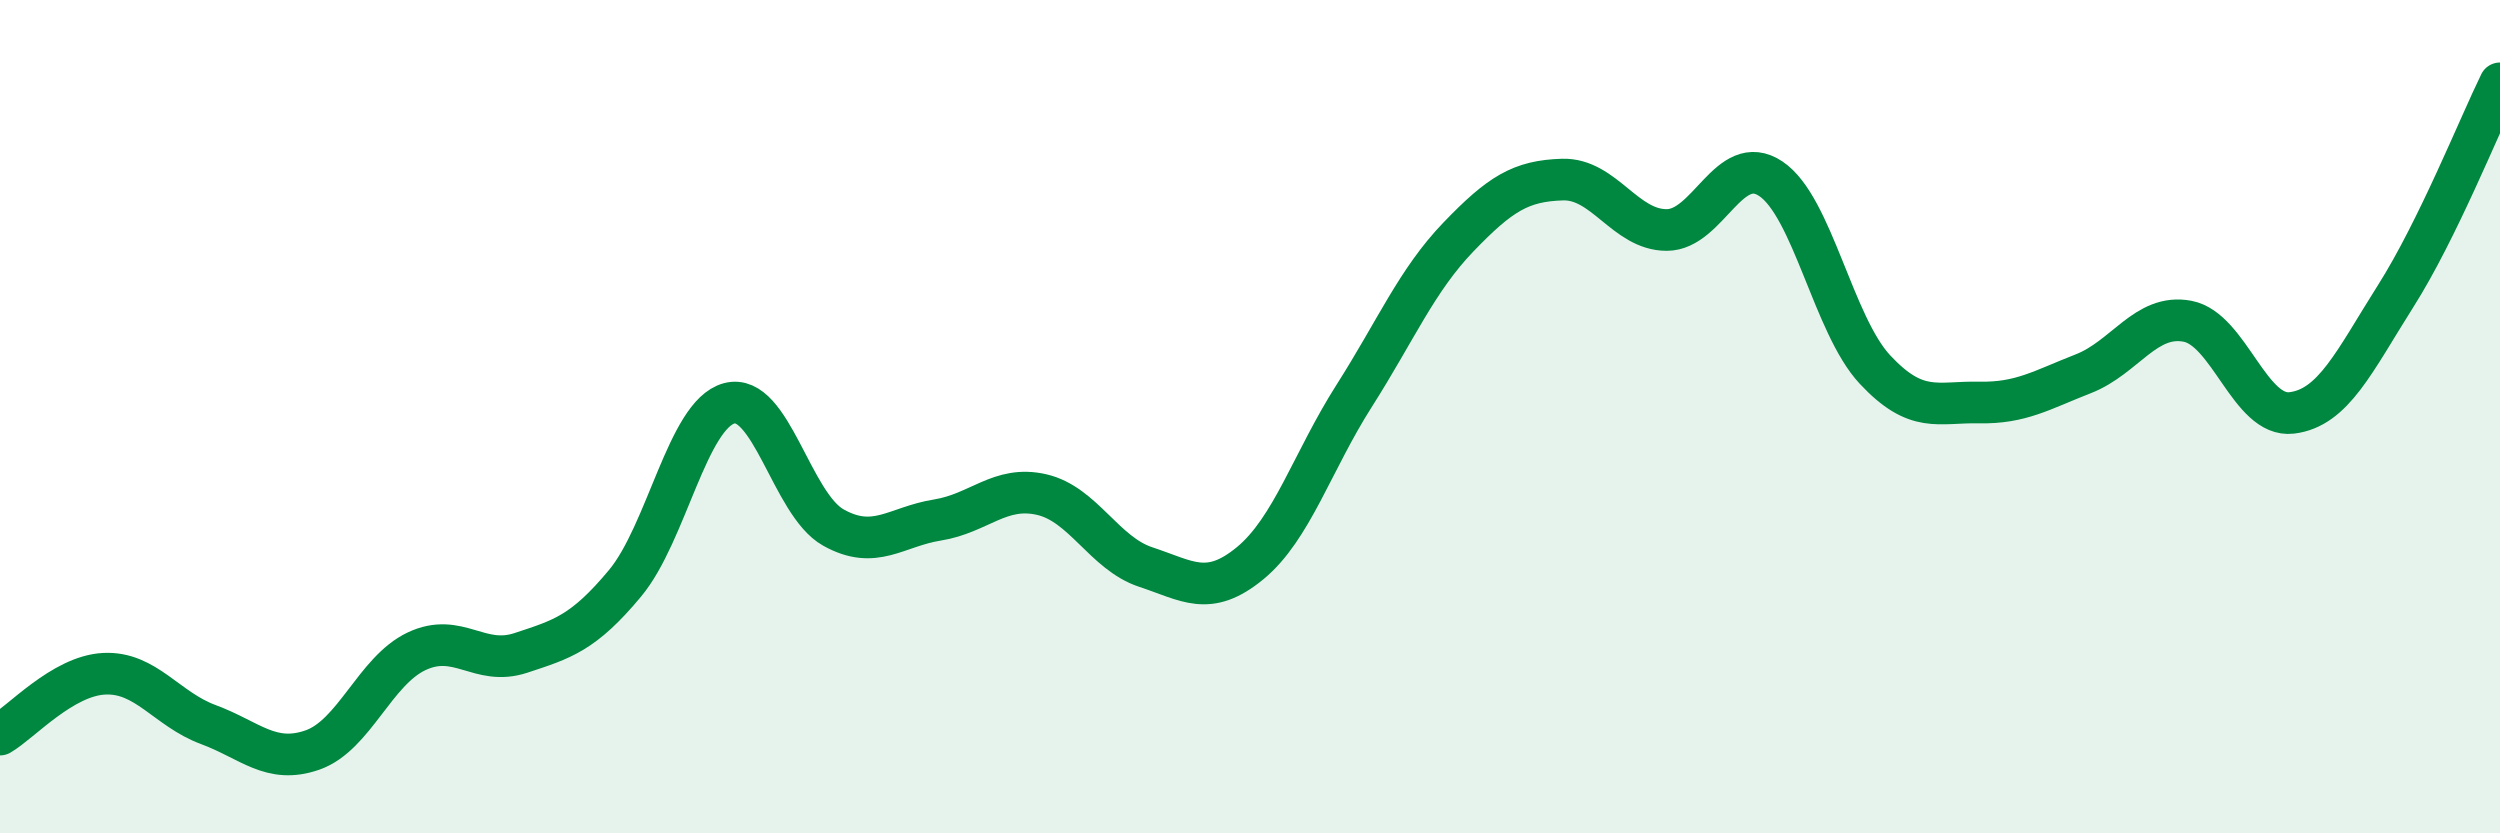 
    <svg width="60" height="20" viewBox="0 0 60 20" xmlns="http://www.w3.org/2000/svg">
      <path
        d="M 0,17.63 C 0.5,17.34 1.5,16.22 2.5,16.17 C 3.5,16.12 4,17.02 5,17.39 C 6,17.76 6.5,18.35 7.5,18 C 8.5,17.65 9,16.1 10,15.63 C 11,15.16 11.5,16 12.5,15.67 C 13.5,15.34 14,15.2 15,14 C 16,12.8 16.5,9.95 17.5,9.68 C 18.5,9.41 19,12.1 20,12.66 C 21,13.22 21.5,12.64 22.5,12.48 C 23.5,12.32 24,11.64 25,11.87 C 26,12.1 26.5,13.28 27.5,13.61 C 28.5,13.94 29,14.34 30,13.52 C 31,12.7 31.5,11.07 32.5,9.5 C 33.5,7.93 34,6.73 35,5.69 C 36,4.65 36.5,4.34 37.5,4.31 C 38.5,4.28 39,5.52 40,5.52 C 41,5.52 41.5,3.62 42.5,4.29 C 43.5,4.96 44,7.8 45,8.87 C 46,9.94 46.5,9.64 47.5,9.66 C 48.5,9.68 49,9.36 50,8.97 C 51,8.58 51.5,7.52 52.5,7.71 C 53.5,7.9 54,10.03 55,9.91 C 56,9.79 56.5,8.68 57.5,7.1 C 58.5,5.52 59.5,3.02 60,2L60 20L0 20Z"
        fill="#008740"
        opacity="0.1"
        stroke-linecap="round"
        stroke-linejoin="round"
      />
      <path
        d="M 0,17.63 C 0.5,17.34 1.5,16.22 2.5,16.17 C 3.5,16.12 4,17.02 5,17.39 C 6,17.76 6.5,18.35 7.5,18 C 8.5,17.65 9,16.1 10,15.63 C 11,15.16 11.5,16 12.5,15.67 C 13.5,15.34 14,15.2 15,14 C 16,12.8 16.5,9.95 17.5,9.68 C 18.5,9.41 19,12.1 20,12.66 C 21,13.22 21.5,12.64 22.5,12.48 C 23.5,12.32 24,11.64 25,11.87 C 26,12.1 26.5,13.28 27.5,13.61 C 28.5,13.94 29,14.34 30,13.52 C 31,12.7 31.5,11.07 32.5,9.5 C 33.5,7.93 34,6.73 35,5.69 C 36,4.65 36.5,4.34 37.5,4.31 C 38.5,4.28 39,5.52 40,5.52 C 41,5.52 41.5,3.62 42.5,4.29 C 43.5,4.96 44,7.8 45,8.87 C 46,9.94 46.5,9.64 47.5,9.66 C 48.5,9.68 49,9.36 50,8.97 C 51,8.58 51.5,7.52 52.5,7.71 C 53.5,7.9 54,10.03 55,9.91 C 56,9.79 56.5,8.68 57.5,7.1 C 58.5,5.52 59.5,3.02 60,2"
        stroke="#008740"
        stroke-width="1"
        fill="none"
        stroke-linecap="round"
        stroke-linejoin="round"
      />
    </svg>
  